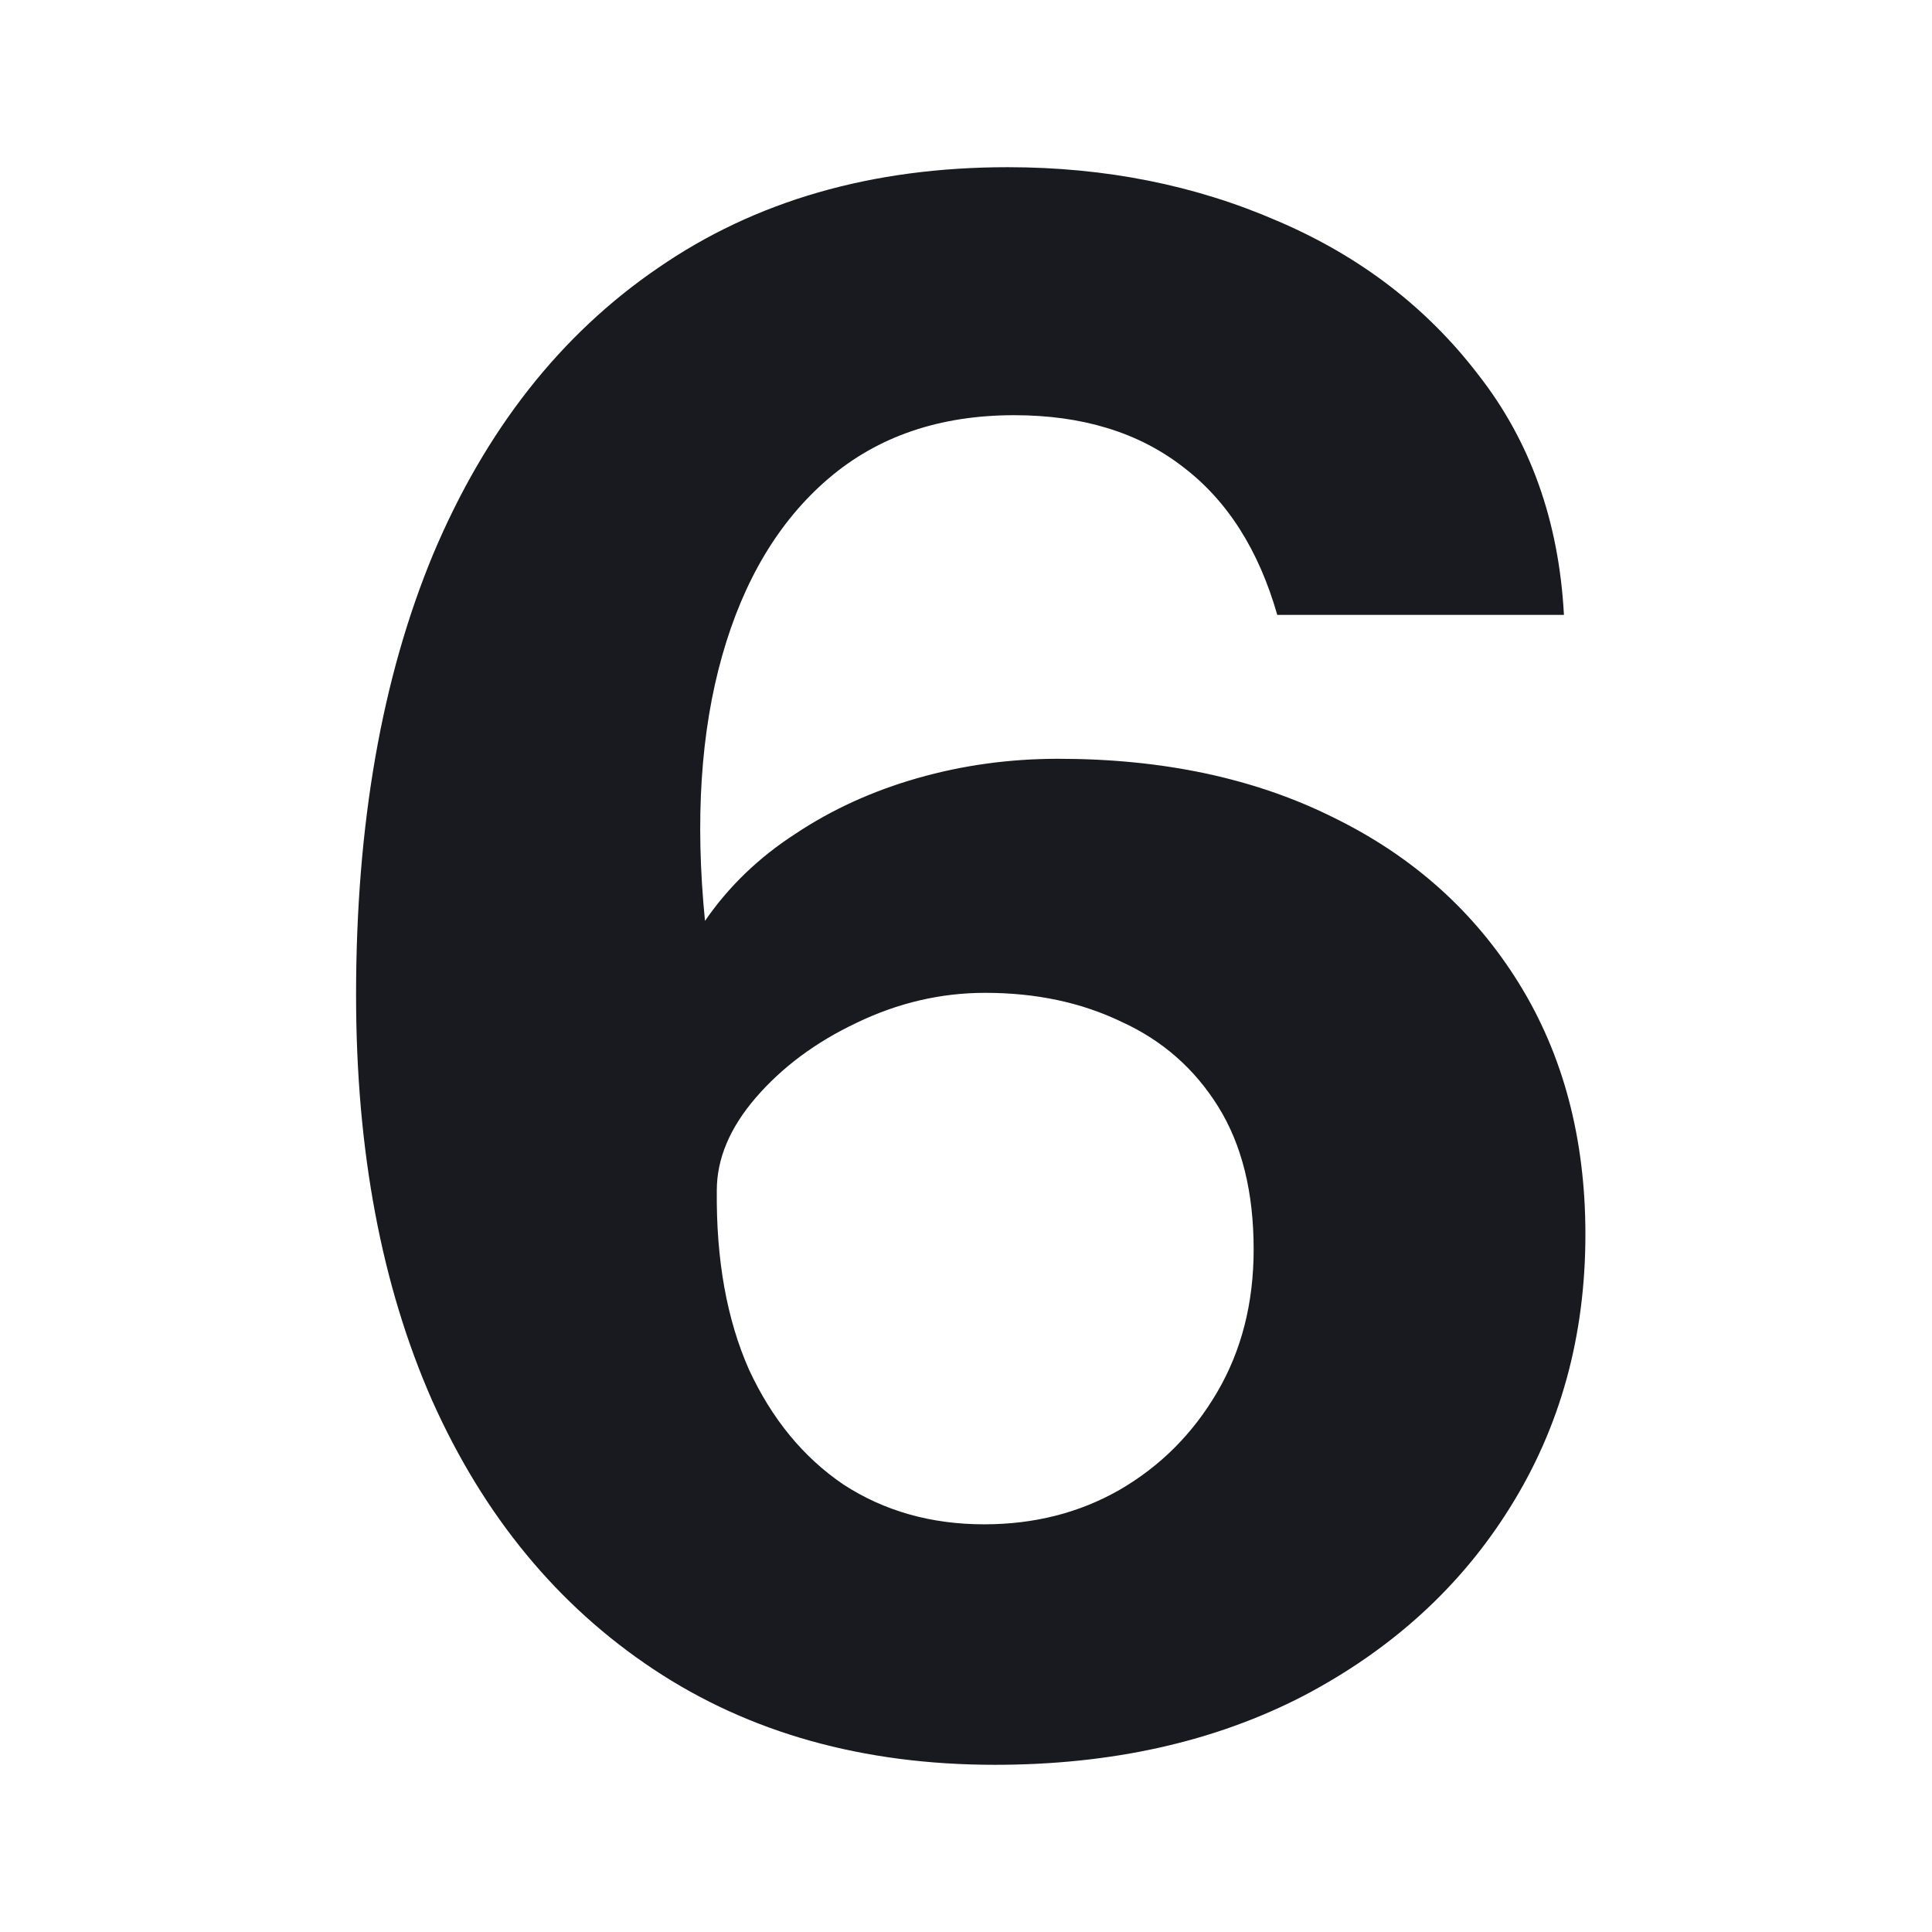 <svg width="63" height="63" viewBox="0 0 63 63" fill="none" xmlns="http://www.w3.org/2000/svg">
<path d="M32.862 5.452C36.036 5.452 38.966 6.035 41.65 7.202C44.334 8.346 46.516 10.015 48.197 12.209C49.901 14.38 50.834 16.994 50.998 20.051H41.65C41.043 17.927 40.016 16.317 38.569 15.22C37.122 14.1 35.29 13.539 33.072 13.539C30.645 13.539 28.626 14.228 27.015 15.605C25.405 16.982 24.25 18.908 23.549 21.382C22.849 23.856 22.662 26.738 22.989 30.029C23.759 28.909 24.74 27.964 25.93 27.194C27.12 26.4 28.451 25.793 29.921 25.373C31.392 24.953 32.92 24.743 34.508 24.743C37.939 24.743 40.938 25.385 43.505 26.669C46.073 27.929 48.08 29.726 49.527 32.06C50.974 34.394 51.698 37.125 51.698 40.253C51.698 43.567 50.881 46.531 49.247 49.145C47.637 51.736 45.384 53.79 42.49 55.307C39.596 56.801 36.247 57.548 32.442 57.548C28.147 57.548 24.436 56.509 21.309 54.432C18.181 52.355 15.777 49.437 14.096 45.679C12.439 41.922 11.611 37.51 11.611 32.445C11.611 26.89 12.451 22.094 14.131 18.056C15.835 14.018 18.274 10.914 21.449 8.743C24.623 6.549 28.427 5.452 32.862 5.452ZM32.127 32.375C30.68 32.375 29.279 32.702 27.926 33.356C26.595 33.986 25.498 34.803 24.635 35.806C23.794 36.787 23.374 37.79 23.374 38.817C23.351 41.081 23.701 43.03 24.425 44.664C25.172 46.275 26.198 47.523 27.506 48.41C28.836 49.274 30.365 49.706 32.092 49.706C33.726 49.706 35.196 49.332 36.503 48.585C37.834 47.815 38.896 46.753 39.689 45.399C40.483 44.045 40.88 42.493 40.88 40.743C40.88 38.876 40.495 37.324 39.724 36.086C38.954 34.849 37.904 33.927 36.573 33.321C35.266 32.69 33.784 32.375 32.127 32.375Z" fill="#191A1F"/>
</svg>
